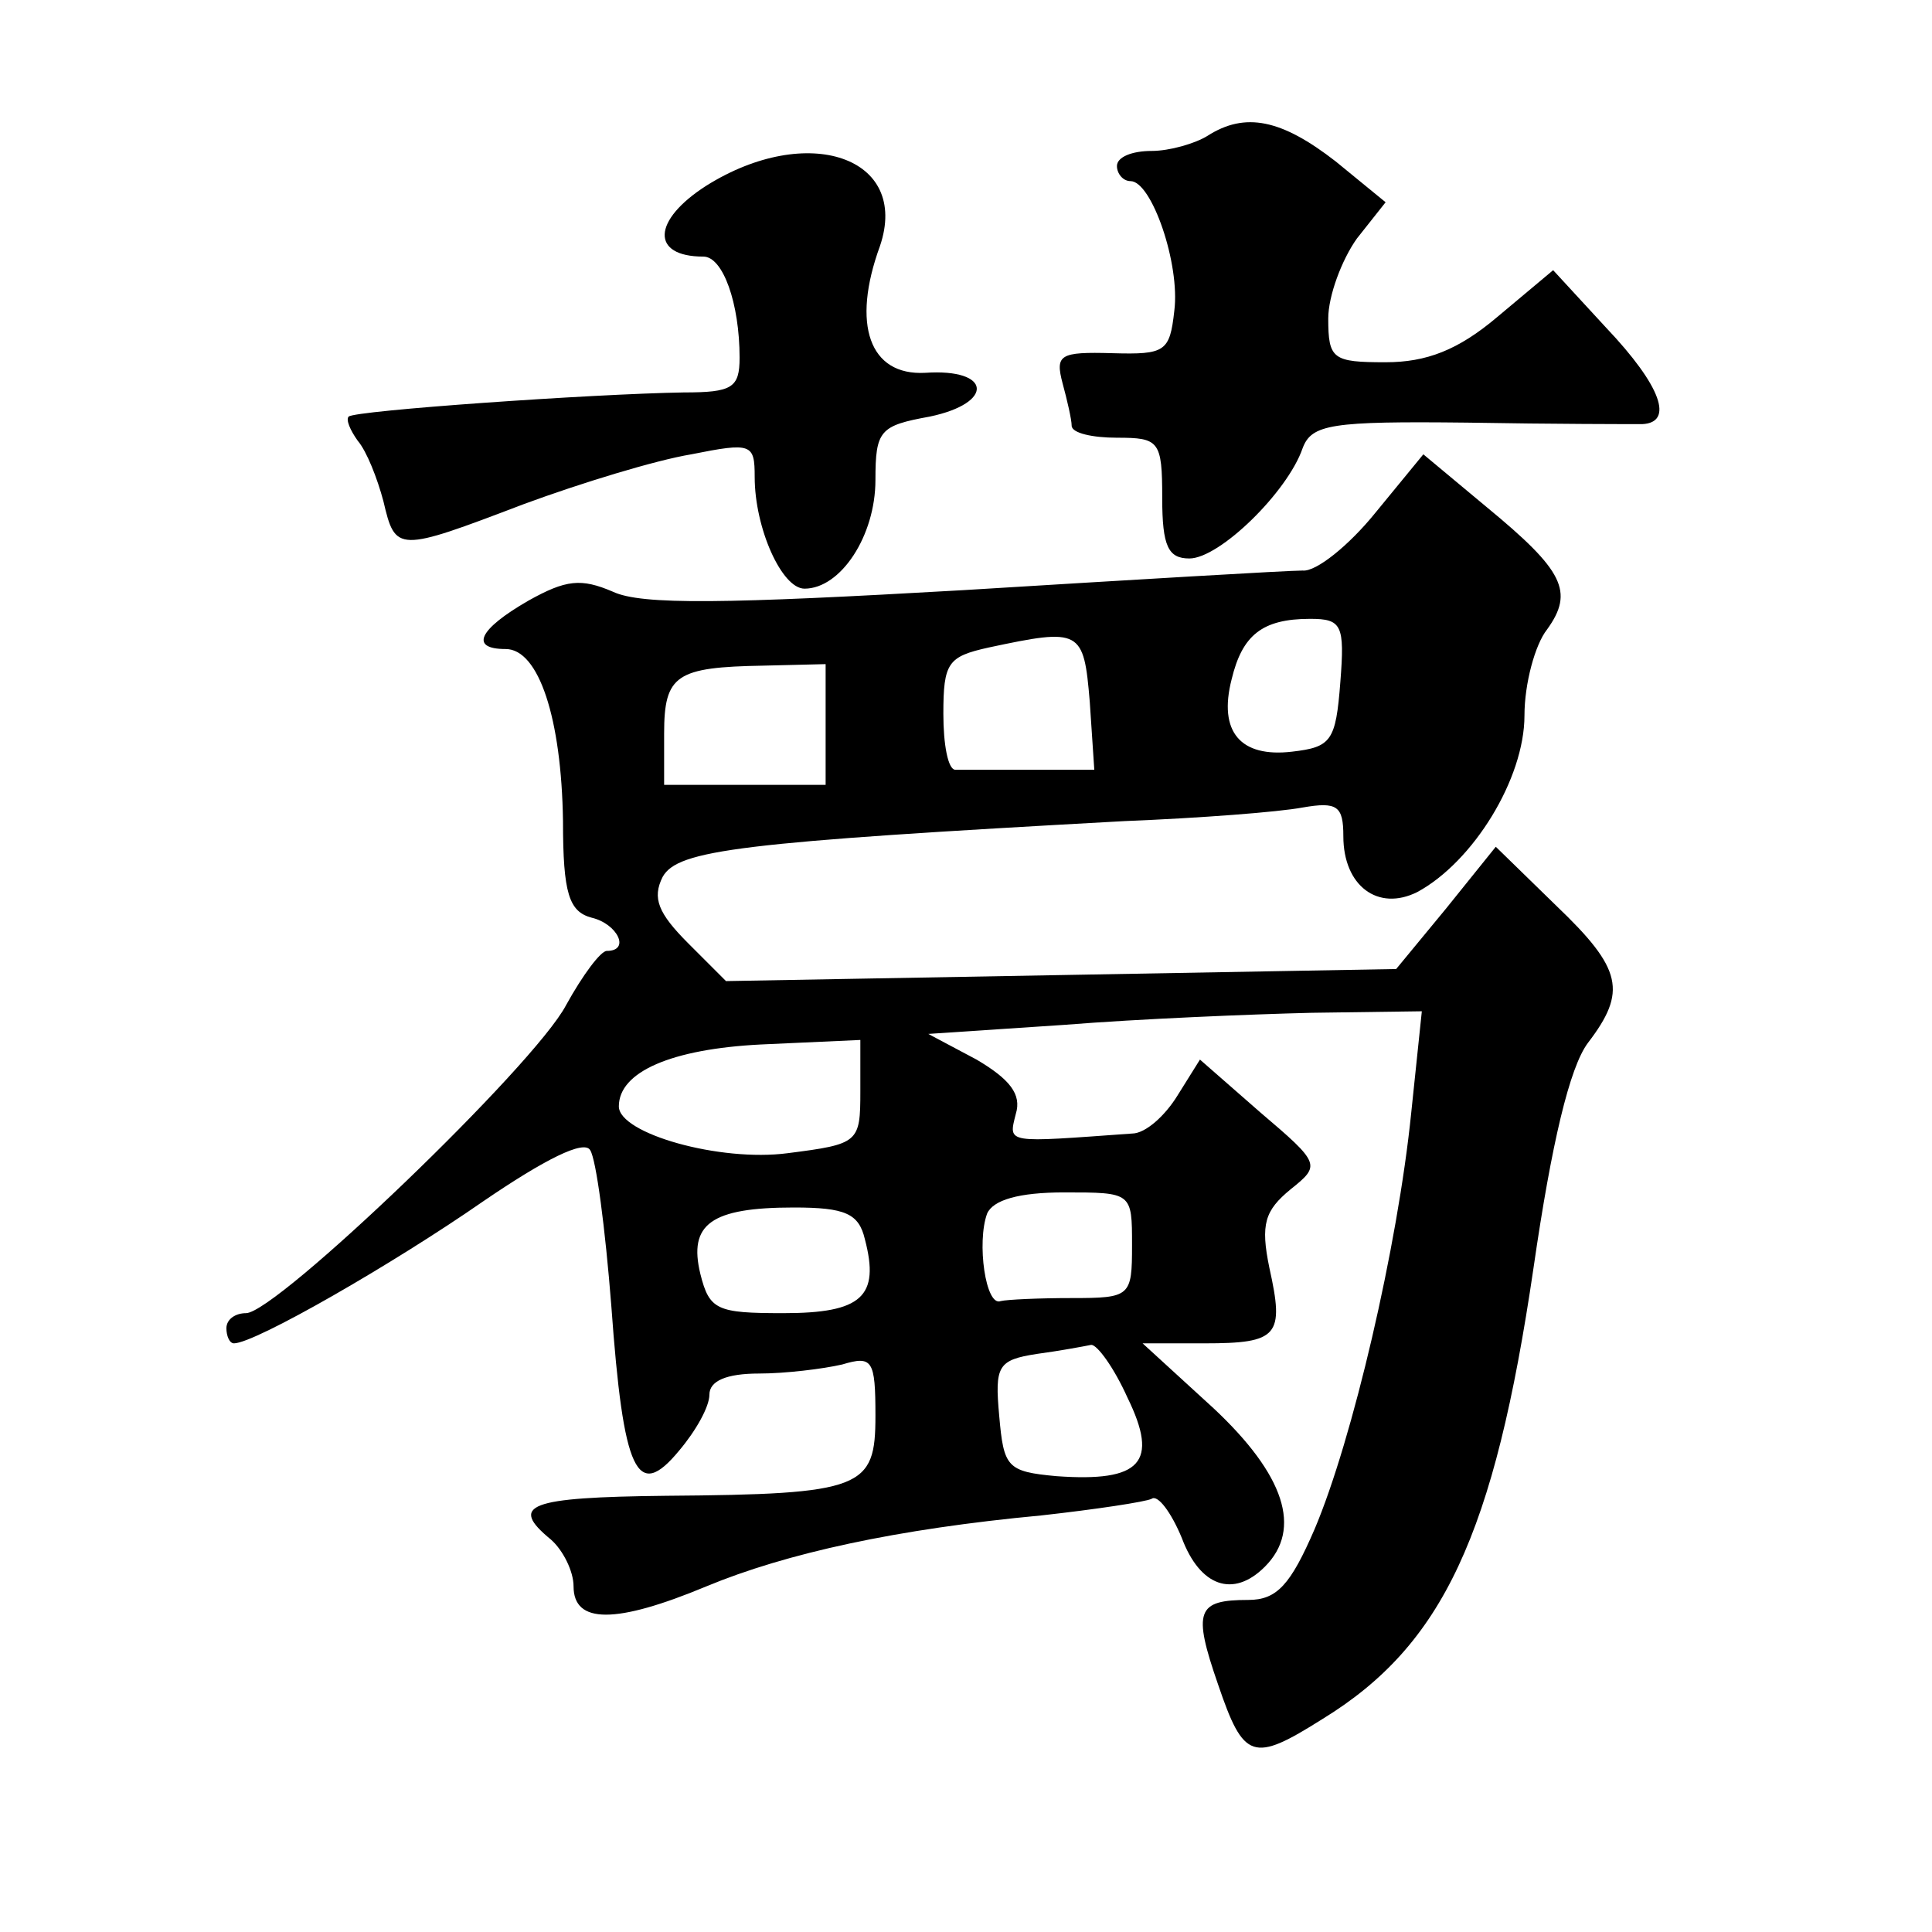 <?xml version="1.0" standalone="no"?>
<!DOCTYPE svg PUBLIC "-//W3C//DTD SVG 20010904//EN"
 "http://www.w3.org/TR/2001/REC-SVG-20010904/DTD/svg10.dtd">
<svg version="1.0" xmlns="http://www.w3.org/2000/svg"
 width="128pt" height="128pt" viewBox="0 0 128 128"
 preserveAspectRatio="xMidYMid meet">
<g transform="translate(0,128) scale(0.1,-0.1)"
fill="#0" stroke="none">
<path d="M800 1190 c-8 -5 -25 -10 -37 -10 -13 0 -23 -4 -23 -10 0 -5 4 -10 9 -10
14 0 33 -55 29 -86 -3 -27 -6 -29 -41 -28 -35 1 -38 -1 -33 -20 3 -11 6 -24 6 -28
0 -5 14 -8 30 -8 28 0 30 -2 30 -40 0 -32 4 -40 18 -40 20 0 65 44 75 73 6 16 19
18 109 17 57 -1 109 -1 116 -1 21 1 13 25 -24 64 l-35 38 -37 -31 c-26 -22 -47
-30 -74 -30 -35 0 -38 2 -38 29 0 15 9 39 19 53 l19 24 -33 27 c-36 28 -60 33 -85
17z M468 1157 c-36 -23 -37 -47 -2 -47 13 0 24 -31 24 -67 0 -20 -5 -23 -37 -23
-61 -1 -218 -12 -222 -16 -2 -2 1 -9 6 -16 6 -7 13 -25 17 -40 8 -34 9 -34 93 -2
38 14 87 29 111 33 40 8 42 7 42 -15 0 -34 18 -74 33 -74 24 0 47 35 47 72 0 33
3 36 36 42 43 9 41 32 -3 29 -37 -2 -49 32 -30 84 20 59 -48 82 -115 40z M911 940
c-17 -21 -39 -39 -48 -38 -10 0 -111 -6 -225 -13 -157 -9 -213 -10 -232 -1 -21
9 -31 8 -56 -6 -33 -19 -39 -32 -15 -32 22 0 37 -46 38 -114 0 -48 4 -60 19 -64
17 -4 26 -22 10 -22 -4 0 -16 -16 -27 -36 -21 -40 -192 -204 -212 -204 -7 0 -13
-4 -13 -10 0 -5 2 -10 5 -10 14 0 106 53 165 94 41 28 67 41 71 34 4 -6 10 -52
14 -103 8 -111 17 -130 45 -96 11 13 20 29 20 37 0 9 11 14 33 14 17 0 42 3 55
6 20 6 22 3 22 -34 0 -48 -8 -52 -139 -53 -91 -1 -104 -6 -76 -29 8 -7 15 -21 15
-31 0 -25 28 -25 88 0 53 22 126 38 222 47 36 4 69 9 73 11 4 3 13 -9 20 -26 12
-32 34 -40 55 -19 25 25 13 61 -34 105 l-47 43 41 0 c49 0 53 5 43 50 -6 29 -3
38 14 52 20 16 20 17 -20 51 l-40 35 -15 -24 c-8 -13 -21 -25 -30 -25 -84 -6 -82
-7 -77 13 4 13 -4 23 -26 36 l-32 17 90 6 c50 4 123 7 164 8 l73 1 -7 -67 c-9 -89
-39 -217 -64 -276 -16 -37 -25 -47 -44 -47 -34 0 -37 -7 -20 -56 17 -50 23 -52
69 -23 80 49 114 122 140 299 12 83 24 133 36 149 26 34 23 49 -21 91 l-40 39 -33
-41 -33 -40 -222 -4 -222 -4 -25 25 c-20 20 -24 30 -17 44 10 18 51 23 306 37 50
2 102 6 118 9 23 4 27 1 27 -19 0 -33 23 -50 49 -37 37 20 71 75 71 117 0 21 7
47 15 57 18 25 11 39 -40 81 l-42 35 -32 -39z m-23 -112 c-3 -39 -6 -43 -32 -46
-34 -4 -49 13 -40 48 7 29 20 40 52 40 21 0 23 -4 20 -42z m-166 -13 l3 -45 -42
0 c-24 0 -46 0 -50 0 -5 0 -8 17 -8 37 0 34 3 38 30 44 61 13 63 12 67 -36z m-175
-15 l0 -40 -54 0 -53 0 0 34 c0 39 8 44 66 45 l41 1 0 -40z m23 -243 c0 -34 -1
-35 -48 -41 -45 -6 -112 13 -112 31 0 23 35 38 94 41 l66 3 0 -34z m180 -102 c0
-34 -1 -35 -40 -35 -22 0 -43 -1 -47 -2 -10 -4 -16 39 -9 58 4 9 21 14 51 14 45
0 45 0 45 -35z m-177 4 c10 -38 -2 -49 -54 -49 -44 0 -49 2 -55 26 -8 33 7 44 62
44 34 0 43 -4 47 -21z m174 -105 c21 -43 9 -56 -47 -52 -33 3 -35 6 -38 40 -3 33
-1 37 25 41 15 2 31 5 36 6 4 0 15 -15 24 -35z"/>
</g>
</svg>
